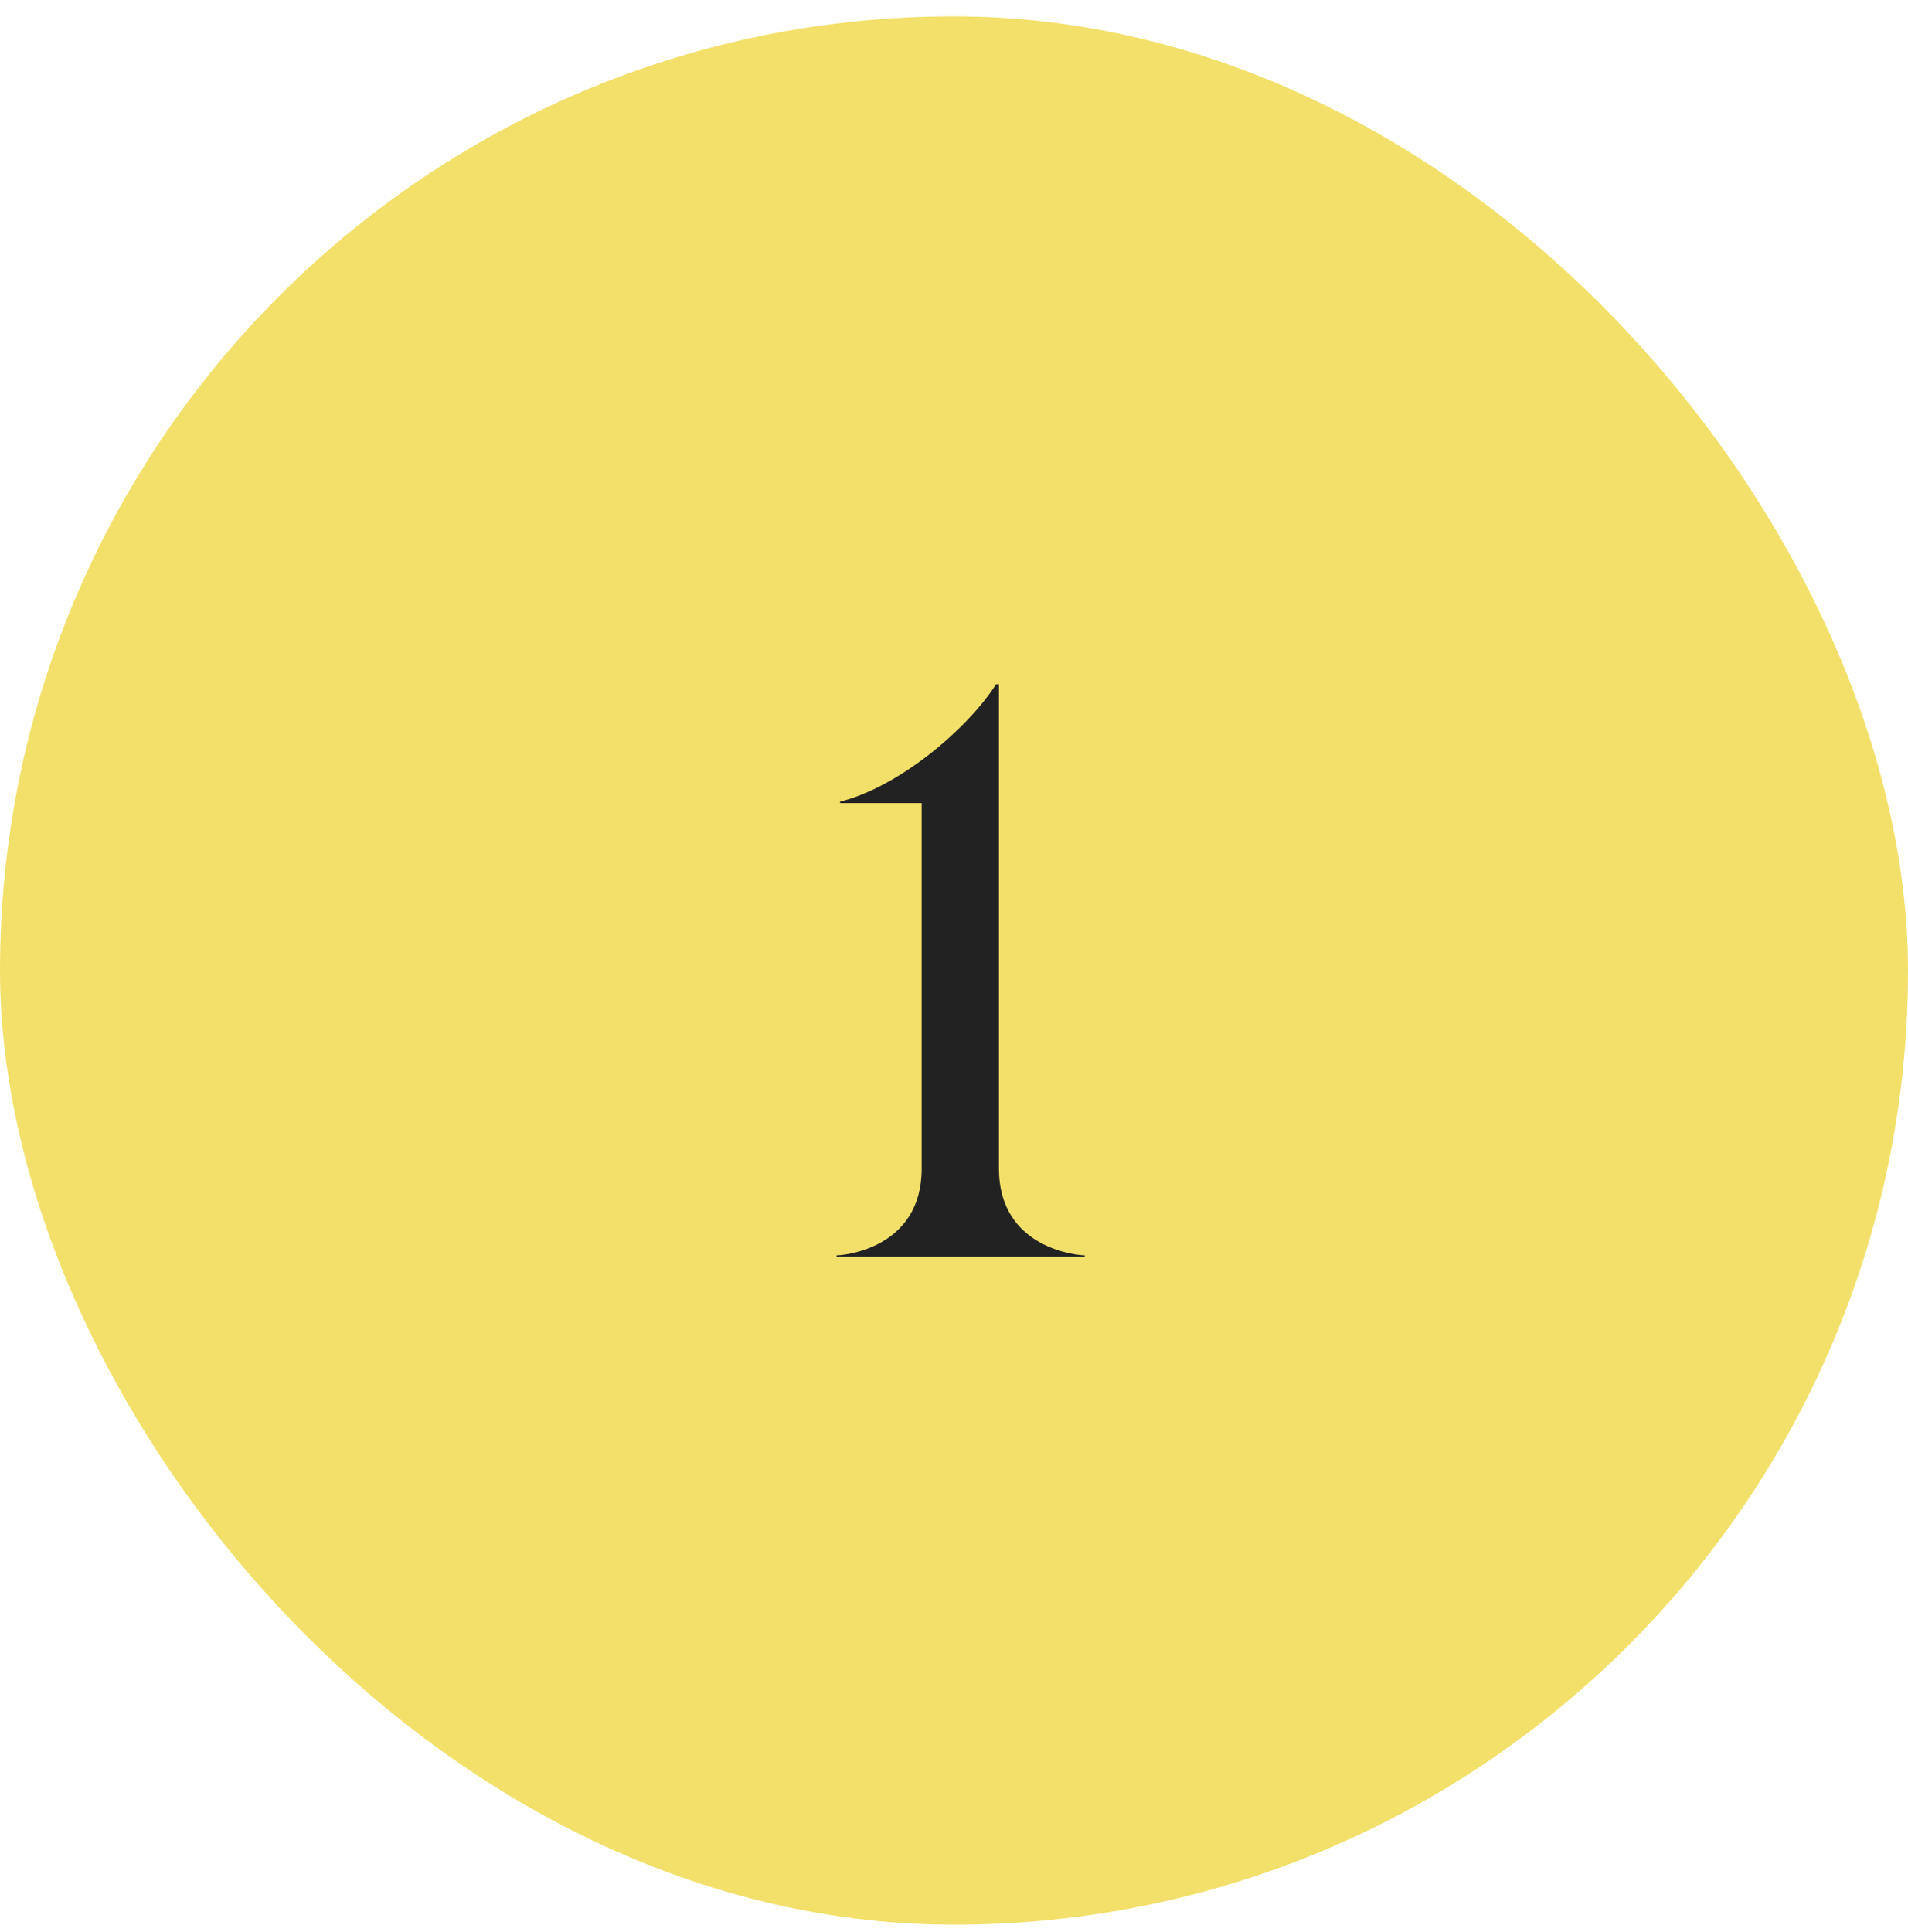 <svg xmlns="http://www.w3.org/2000/svg" fill="none" viewBox="0 0 80 81" height="81" width="80">
<rect fill="#F2E06A" rx="40" height="80" width="80" y="0.686"></rect>
<path fill="#222222" d="M35.074 52.685V52.626C35.404 52.626 38.644 52.325 38.644 48.995V33.666H35.224V33.605C37.654 33.005 40.534 30.605 41.764 28.686H41.884V48.995C41.884 52.325 45.154 52.626 45.484 52.626V52.685H35.074Z"></path>
</svg>
